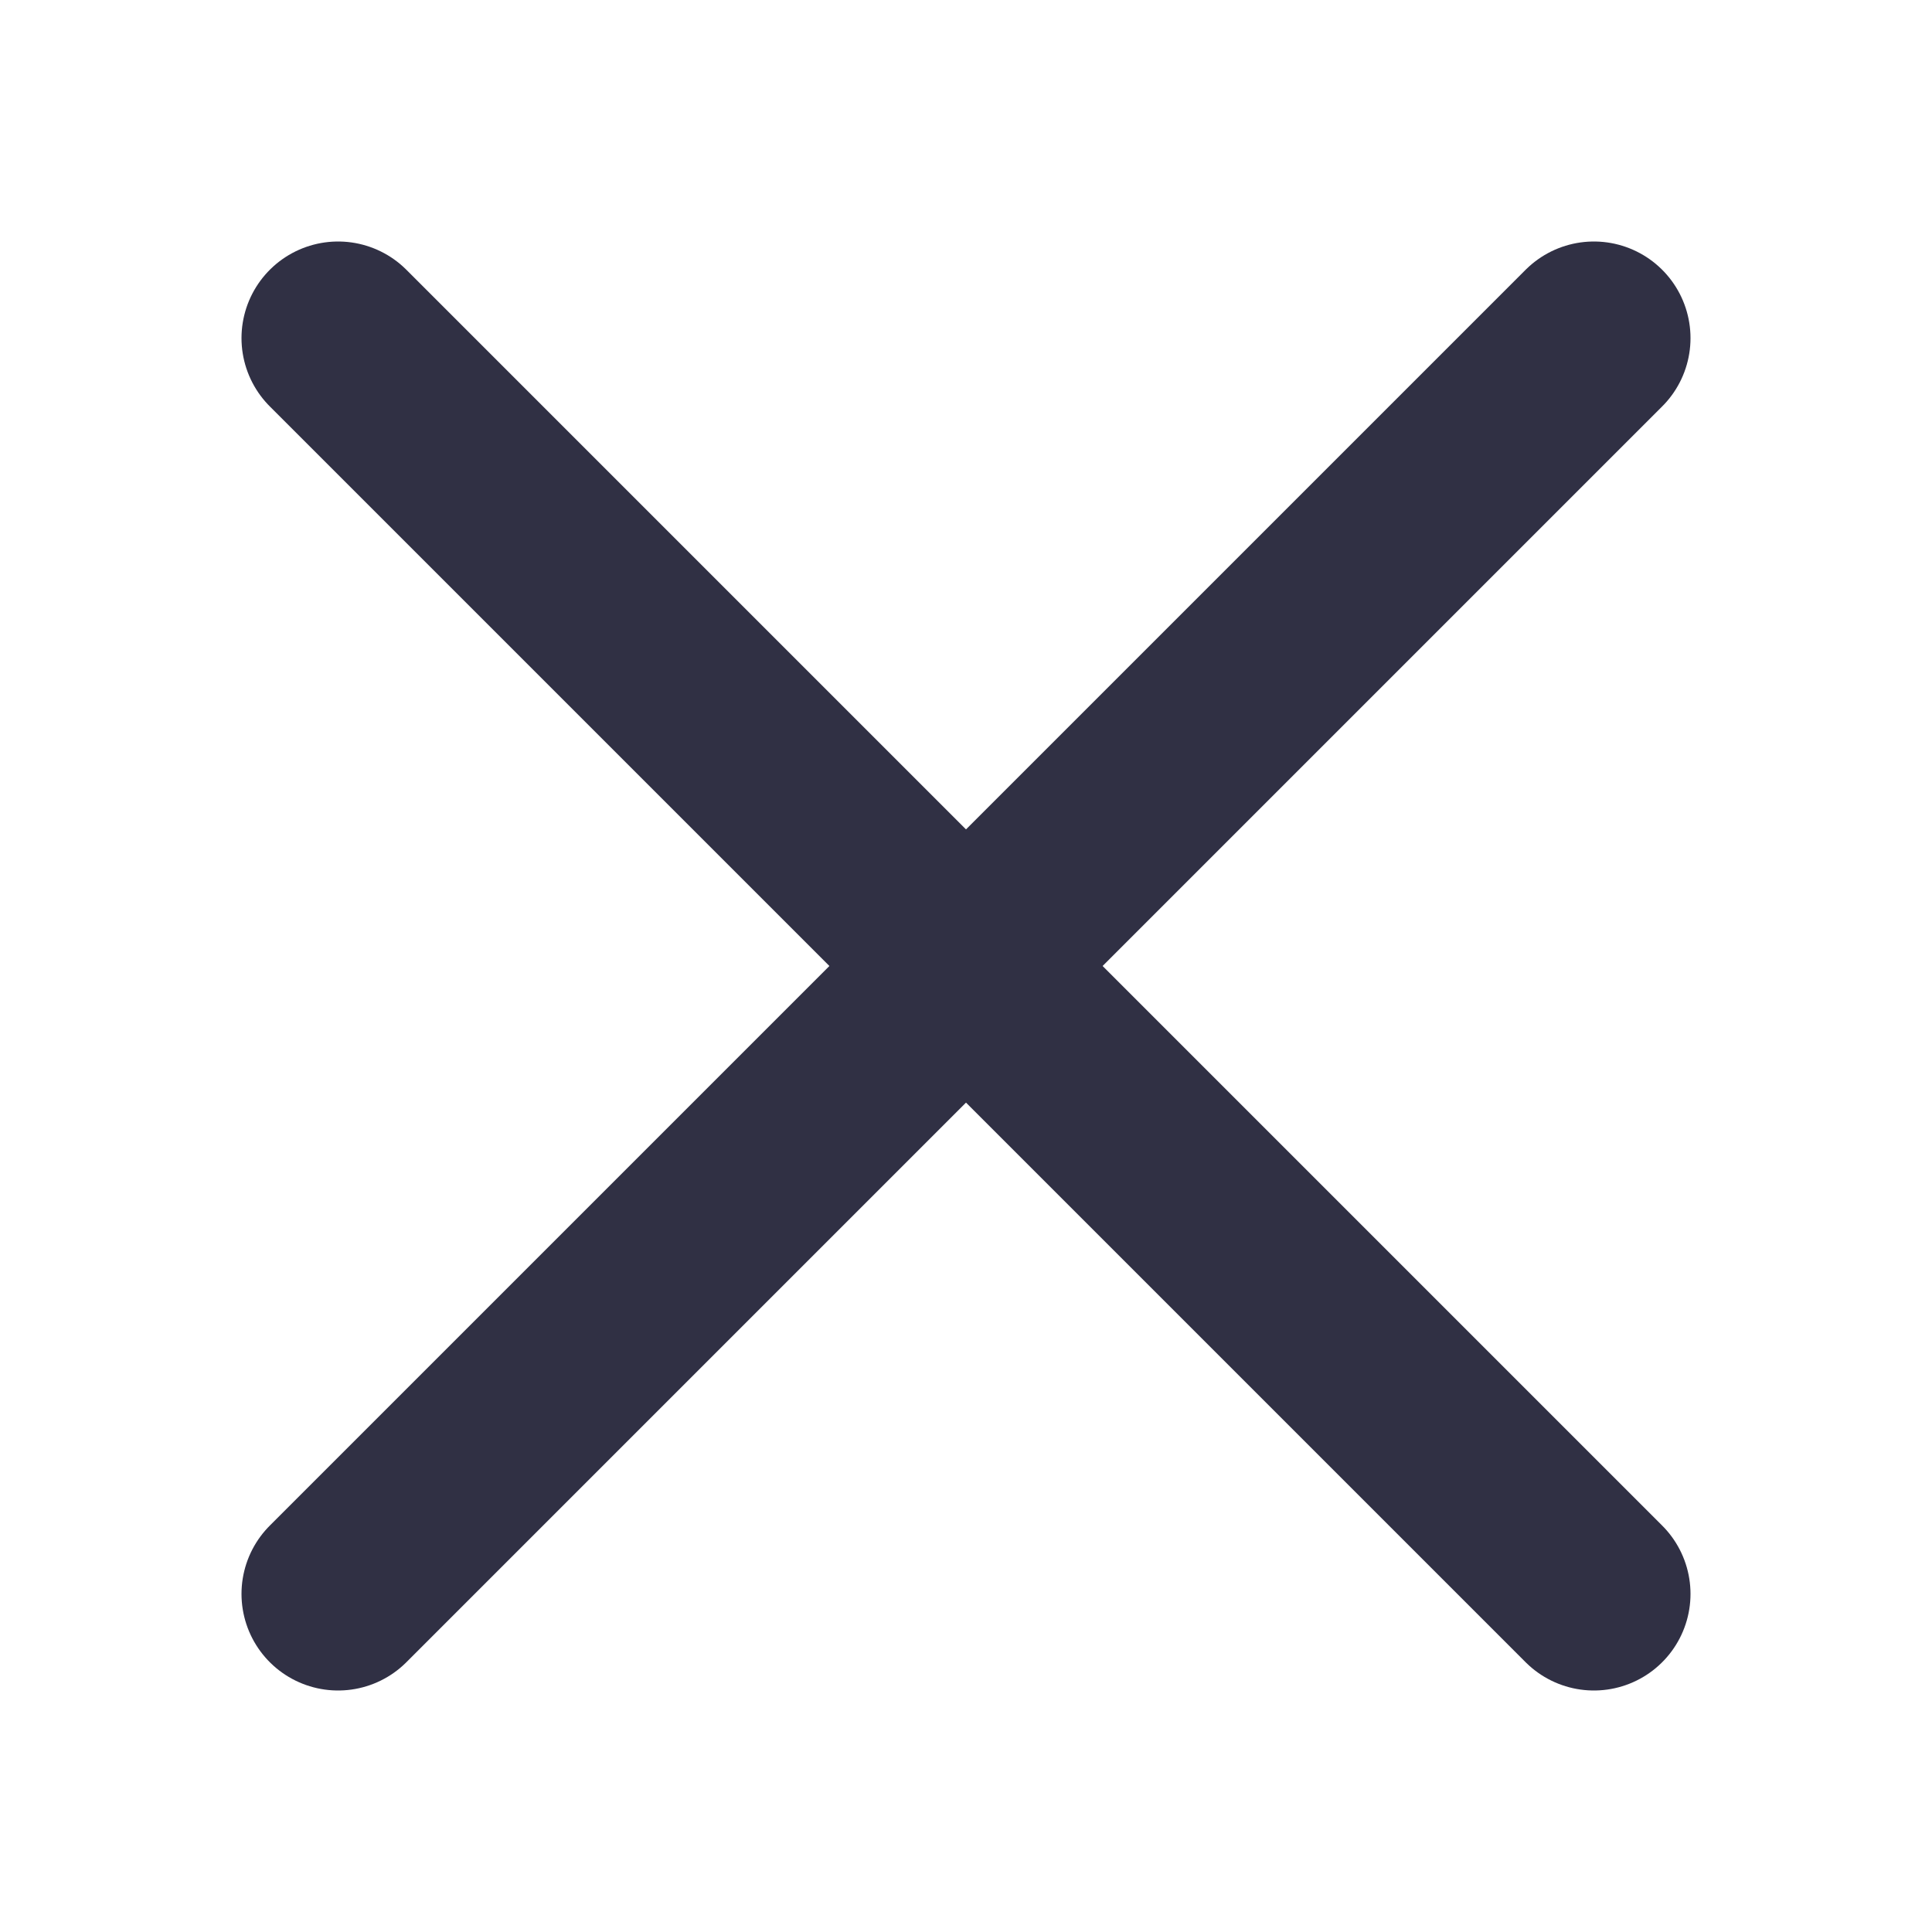 <svg width="20" height="20" viewBox="0 0 20 20" fill="none" xmlns="http://www.w3.org/2000/svg">
<path d="M16.5 3.5L3.5 16.5" stroke="#303044" stroke-width="2" stroke-linecap="round" stroke-linejoin="round"/>
<path d="M3.5 3.5L16.5 16.5" stroke="#303044" stroke-width="2" stroke-linecap="round" stroke-linejoin="round"/>
</svg>
